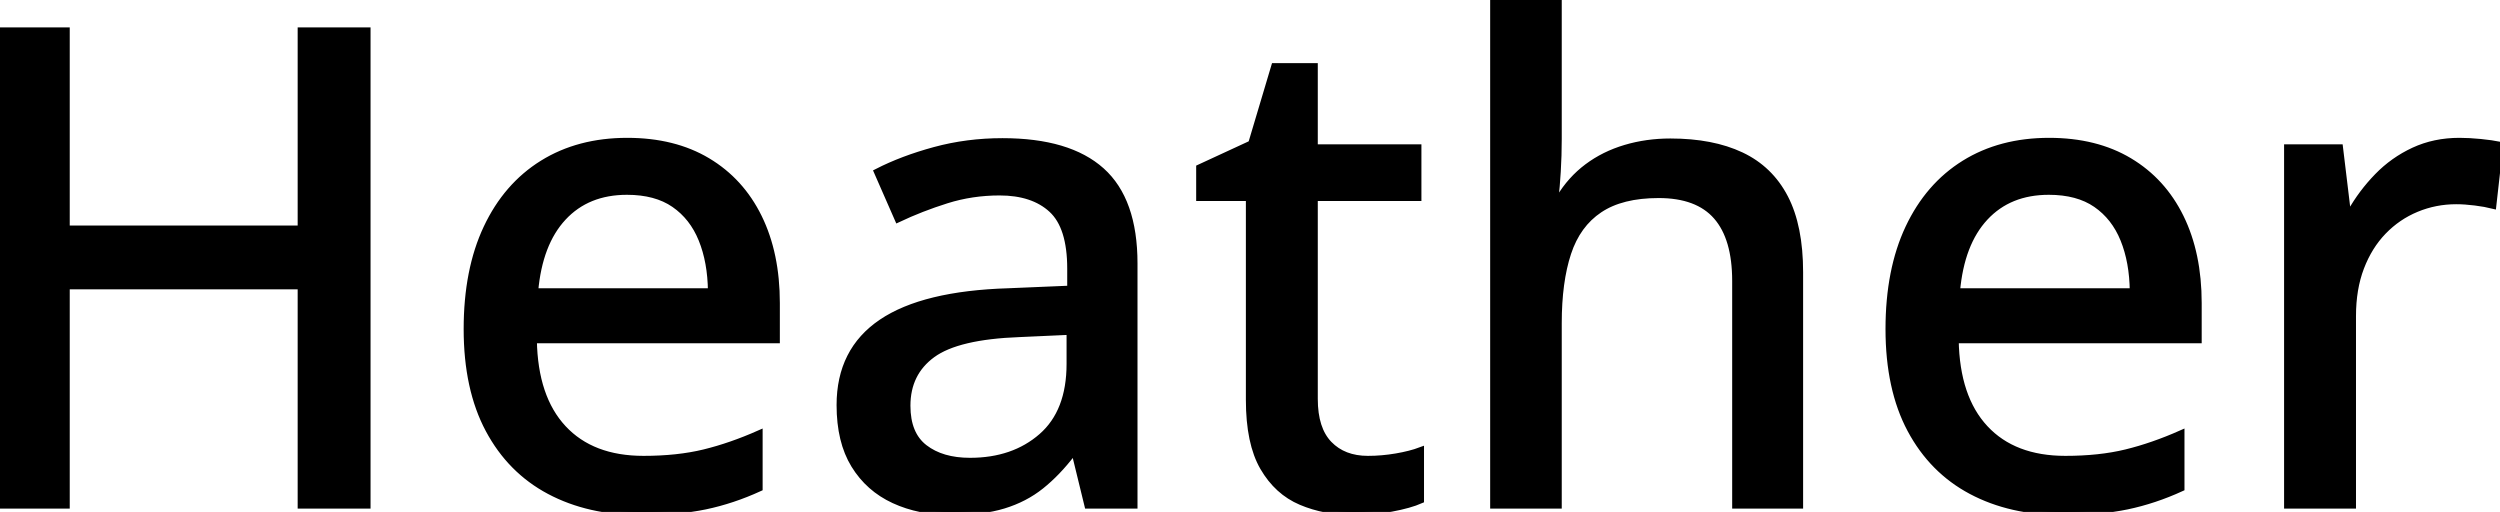 <svg width="375.781" height="76.954" viewBox="0 0 375.781 76.954" xmlns="http://www.w3.org/2000/svg"><g id="svgGroup" stroke-linecap="round" fill-rule="evenodd" font-size="9pt" stroke="#000" stroke-width="0.25mm" fill="#000" style="stroke:#000;stroke-width:0.25mm;fill:#000"><path d="M 55.225 4.59 L 55.225 75.977 L 45.215 75.977 L 45.215 43.018 L 10.01 43.018 L 10.01 75.977 L 0 75.977 L 0 4.59 L 10.01 4.59 L 10.01 34.375 L 45.215 34.375 L 45.215 4.59 L 55.225 4.59 Z M 224.463 0 L 234.277 0 L 234.277 20.898 Q 234.277 23.389 234.131 25.781 Q 233.984 28.174 233.789 29.785 L 234.375 29.785 Q 236.084 26.953 238.599 25.073 Q 241.113 23.193 244.312 22.241 Q 247.51 21.289 251.074 21.289 Q 257.373 21.289 261.719 23.34 Q 266.064 25.391 268.311 29.712 Q 270.557 34.033 270.557 40.918 L 270.557 75.977 L 260.84 75.977 L 260.84 42.236 Q 260.84 35.791 258.008 32.544 Q 255.176 29.297 249.316 29.297 Q 243.75 29.297 240.43 31.519 Q 237.109 33.74 235.693 38.037 Q 234.277 42.334 234.277 48.584 L 234.277 75.977 L 224.463 75.977 L 224.463 0 Z M 170.508 39.6 L 170.508 75.977 L 163.477 75.977 L 161.572 68.164 L 161.182 68.164 Q 158.936 71.094 156.494 73.047 Q 154.053 75 150.854 75.977 Q 147.656 76.953 143.066 76.953 Q 138.184 76.953 134.375 75.195 Q 130.566 73.438 128.394 69.897 Q 126.221 66.357 126.221 60.889 Q 126.221 52.686 132.52 48.438 Q 138.818 44.189 151.611 43.799 L 160.889 43.408 L 160.889 40.381 Q 160.889 34.082 158.081 31.494 Q 155.273 28.906 150.244 28.906 Q 146.094 28.906 142.285 30.103 Q 138.477 31.299 134.961 32.959 L 131.836 25.83 Q 135.645 23.877 140.503 22.559 Q 145.361 21.24 150.684 21.24 Q 160.645 21.24 165.576 25.659 Q 170.508 30.078 170.508 39.6 Z M 116.748 45.557 L 116.748 51.123 L 80.225 51.123 Q 80.371 59.766 84.668 64.38 Q 88.965 68.994 96.729 68.994 Q 101.855 68.994 105.859 68.018 Q 109.863 67.041 114.16 65.137 L 114.16 73.389 Q 110.107 75.244 106.03 76.099 Q 101.953 76.953 96.289 76.953 Q 88.477 76.953 82.593 73.828 Q 76.709 70.703 73.438 64.575 Q 70.166 58.447 70.166 49.463 Q 70.166 40.576 73.145 34.253 Q 76.123 27.93 81.543 24.561 Q 86.963 21.191 94.287 21.191 Q 101.318 21.191 106.348 24.194 Q 111.377 27.197 114.063 32.666 Q 116.748 38.135 116.748 45.557 Z M 330.469 45.557 L 330.469 51.123 L 293.945 51.123 Q 294.092 59.766 298.389 64.38 Q 302.686 68.994 310.449 68.994 Q 315.576 68.994 319.58 68.018 Q 323.584 67.041 327.881 65.137 L 327.881 73.389 Q 323.828 75.244 319.751 76.099 Q 315.674 76.953 310.01 76.953 Q 302.197 76.953 296.313 73.828 Q 290.43 70.703 287.158 64.575 Q 283.887 58.447 283.887 49.463 Q 283.887 40.576 286.865 34.253 Q 289.844 27.93 295.264 24.561 Q 300.684 21.191 308.008 21.191 Q 315.039 21.191 320.068 24.194 Q 325.098 27.197 327.783 32.666 Q 330.469 38.135 330.469 45.557 Z M 213.574 67.676 L 213.574 75.195 Q 211.914 75.928 209.155 76.44 Q 206.396 76.953 203.516 76.953 Q 199.121 76.953 195.557 75.439 Q 191.992 73.926 189.868 70.264 Q 187.744 66.602 187.744 60.107 L 187.744 29.736 L 180.273 29.736 L 180.273 25.195 L 188.086 21.582 L 191.553 9.961 L 197.607 9.961 L 197.607 22.168 L 213.184 22.168 L 213.184 29.736 L 197.607 29.736 L 197.607 59.961 Q 197.607 64.502 199.78 66.748 Q 201.953 68.994 205.615 68.994 Q 207.715 68.994 209.863 68.628 Q 212.012 68.262 213.574 67.676 Z M 375.781 21.777 L 374.756 30.908 Q 373.584 30.615 372.046 30.42 Q 370.508 30.225 369.189 30.225 Q 366.064 30.225 363.232 31.396 Q 360.4 32.568 358.252 34.79 Q 356.104 37.012 354.883 40.21 Q 353.662 43.408 353.662 47.51 L 353.662 75.977 L 343.799 75.977 L 343.799 22.168 L 351.709 22.168 L 352.881 31.885 L 353.32 31.885 Q 354.98 28.955 357.349 26.514 Q 359.717 24.072 362.817 22.632 Q 365.918 21.191 369.678 21.191 Q 371.143 21.191 372.852 21.362 Q 374.561 21.533 375.781 21.777 Z M 160.791 54.688 L 160.791 49.854 L 153.271 50.195 Q 143.945 50.537 140.161 53.296 Q 136.377 56.055 136.377 60.986 Q 136.377 65.283 138.965 67.285 Q 141.553 69.287 145.801 69.287 Q 152.344 69.287 156.567 65.601 Q 160.791 61.914 160.791 54.688 Z M 80.42 43.799 L 106.885 43.799 Q 106.836 39.355 105.469 35.986 Q 104.102 32.617 101.343 30.713 Q 98.584 28.809 94.238 28.809 Q 88.281 28.809 84.668 32.69 Q 81.055 36.572 80.42 43.799 Z M 294.141 43.799 L 320.605 43.799 Q 320.557 39.355 319.189 35.986 Q 317.822 32.617 315.063 30.713 Q 312.305 28.809 307.959 28.809 Q 302.002 28.809 298.389 32.69 Q 294.775 36.572 294.141 43.799 Z" vector-effect="non-scaling-stroke"/></g></svg>